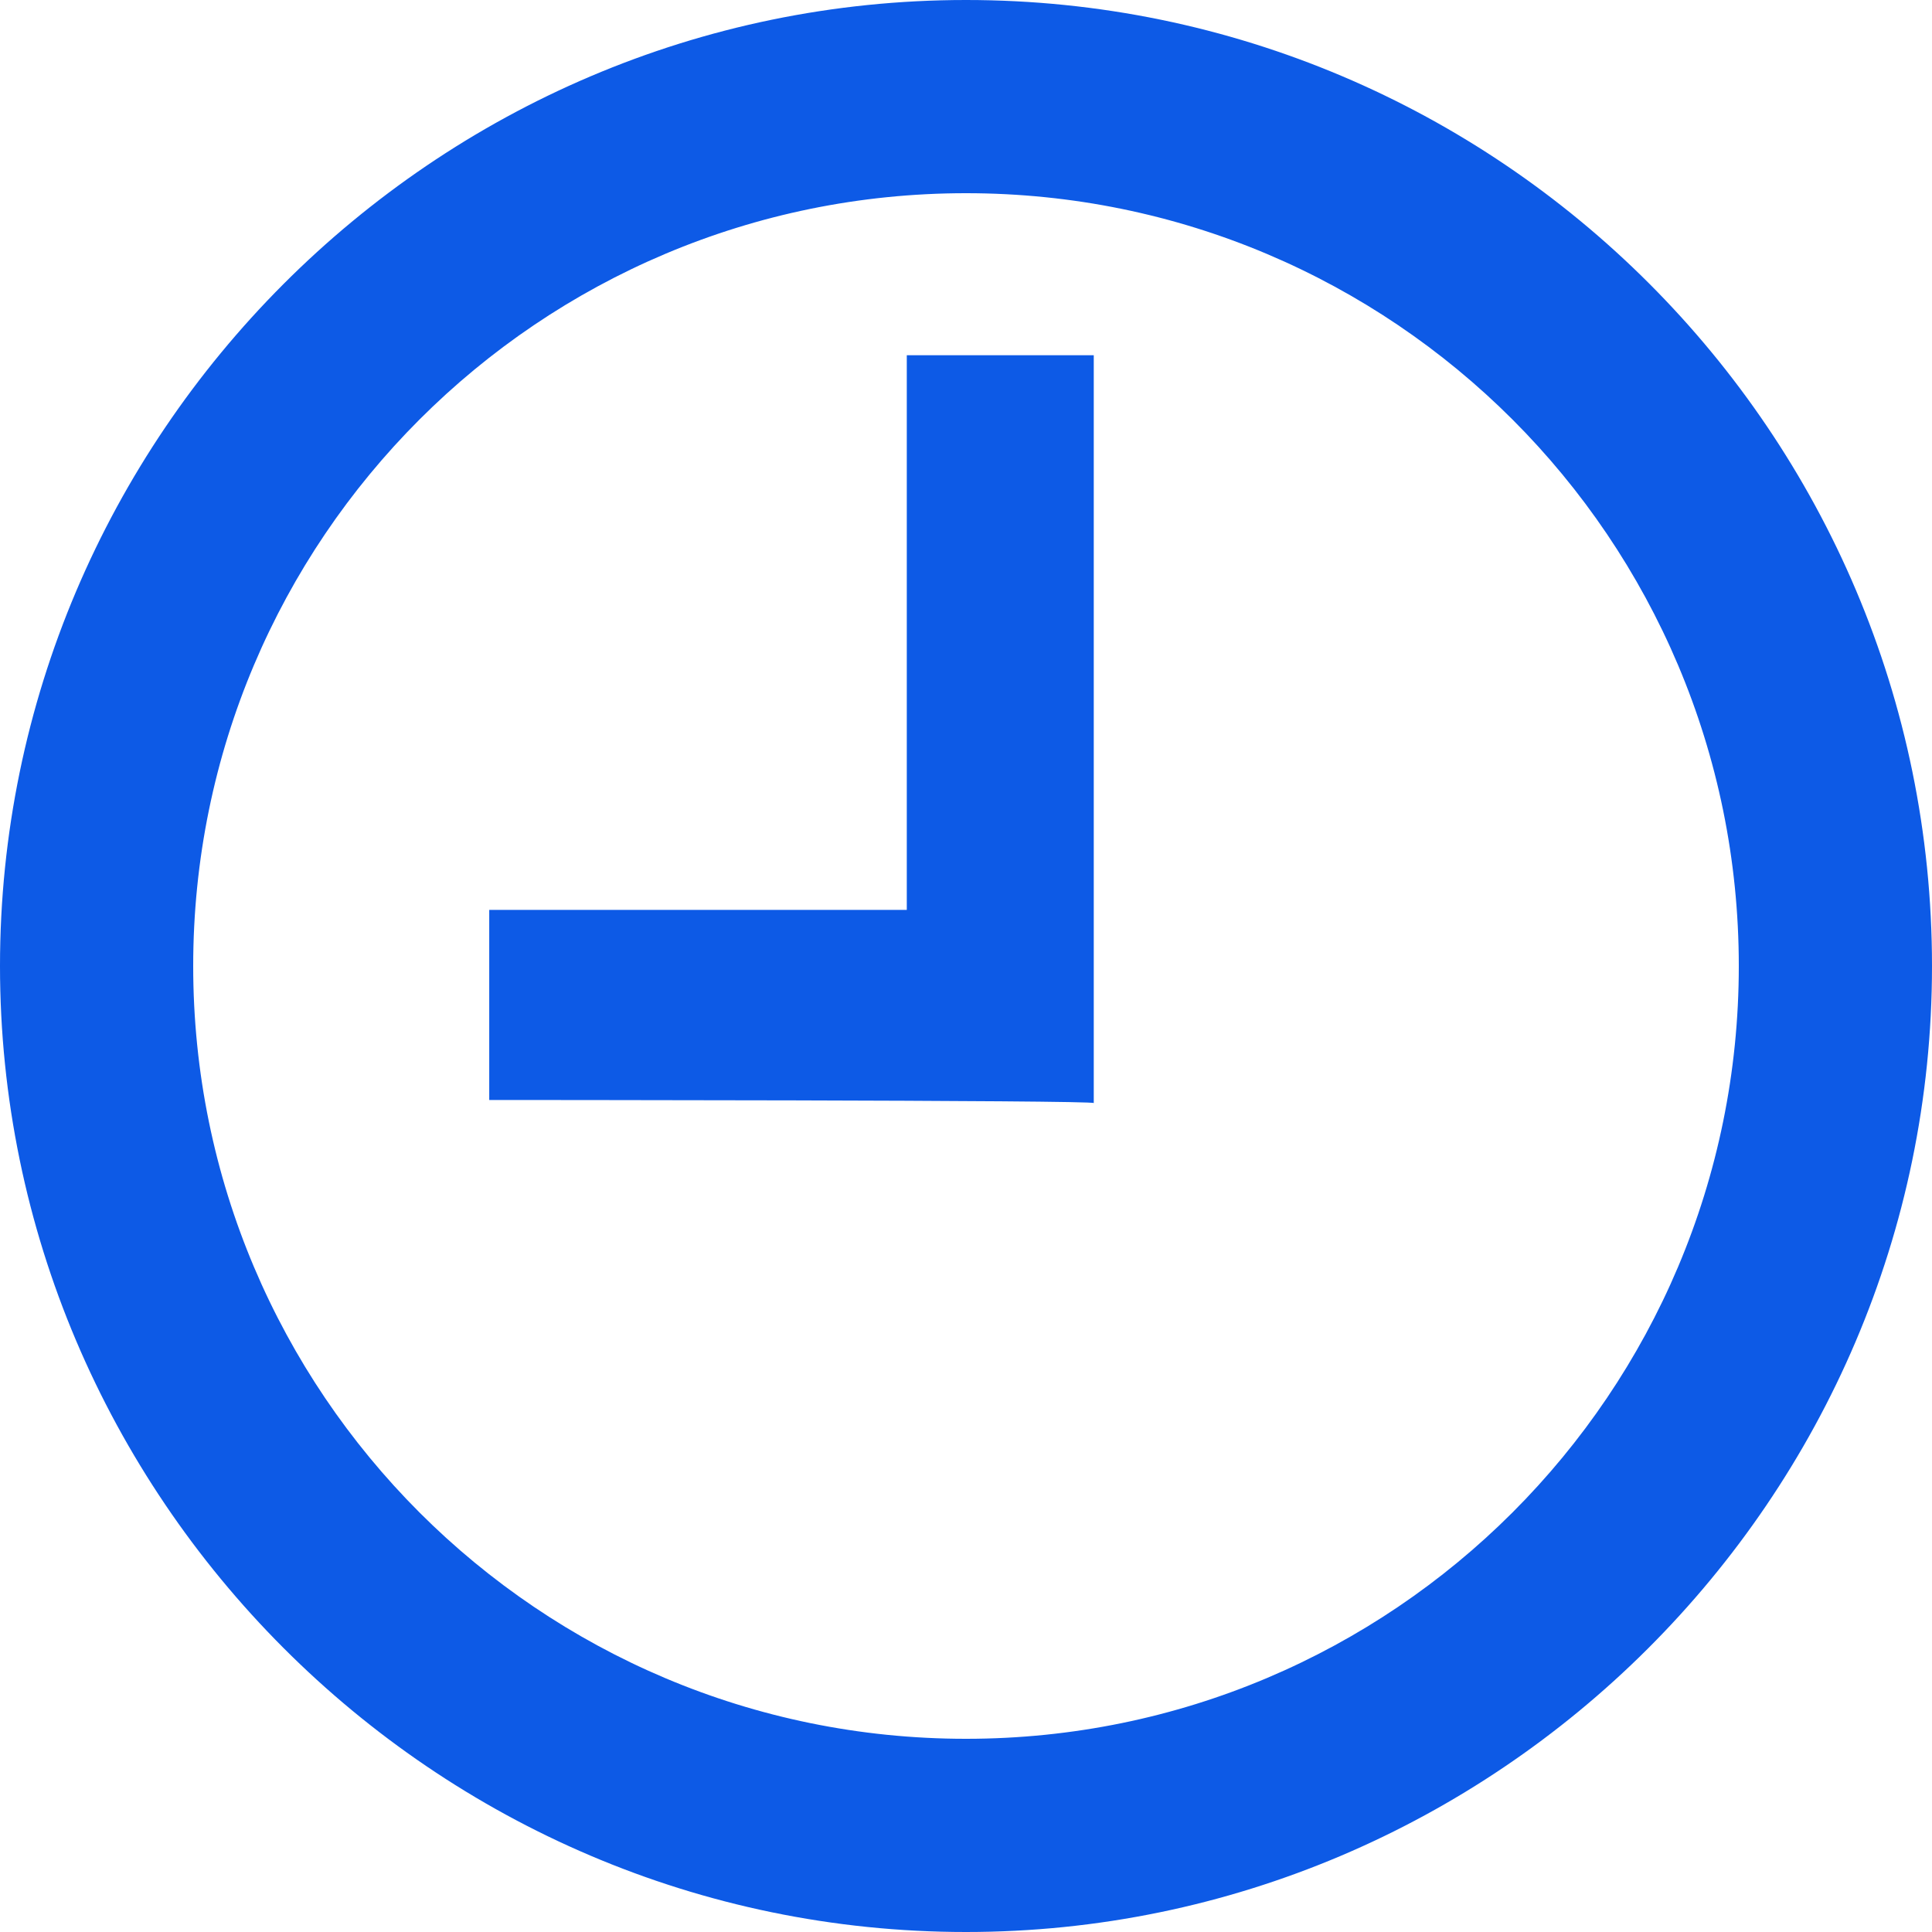 <?xml version="1.0" encoding="UTF-8"?>
<svg id="Layer_2" data-name="Layer 2" xmlns="http://www.w3.org/2000/svg" viewBox="0 0 62 62">
  <defs>
    <style>
      .cls-1 {
        fill: #0d5ae6;
      }
    </style>
  </defs>
  <g id="Layer_1-2" data-name="Layer 1">
    <g id="clock">
      <path class="cls-1" d="M31,62C13.9,62,0,48,0,31S13.9,0,31,0s31,13.9,31,31-14,31-31,31Zm0-55.8c-13.7,0-24.8,11.1-24.8,24.8s11.1,24.8,24.8,24.8,24.8-11.1,24.8-24.8S44.7,6.2,31,6.2Z"/>
      <path class="cls-1" d="M15.7,35.3h0v-6.1h13.4V11.4h6v24h0c.1-.1-19.3-.1-19.4-.1h0Z"/>
    </g>
  </g>
</svg>
